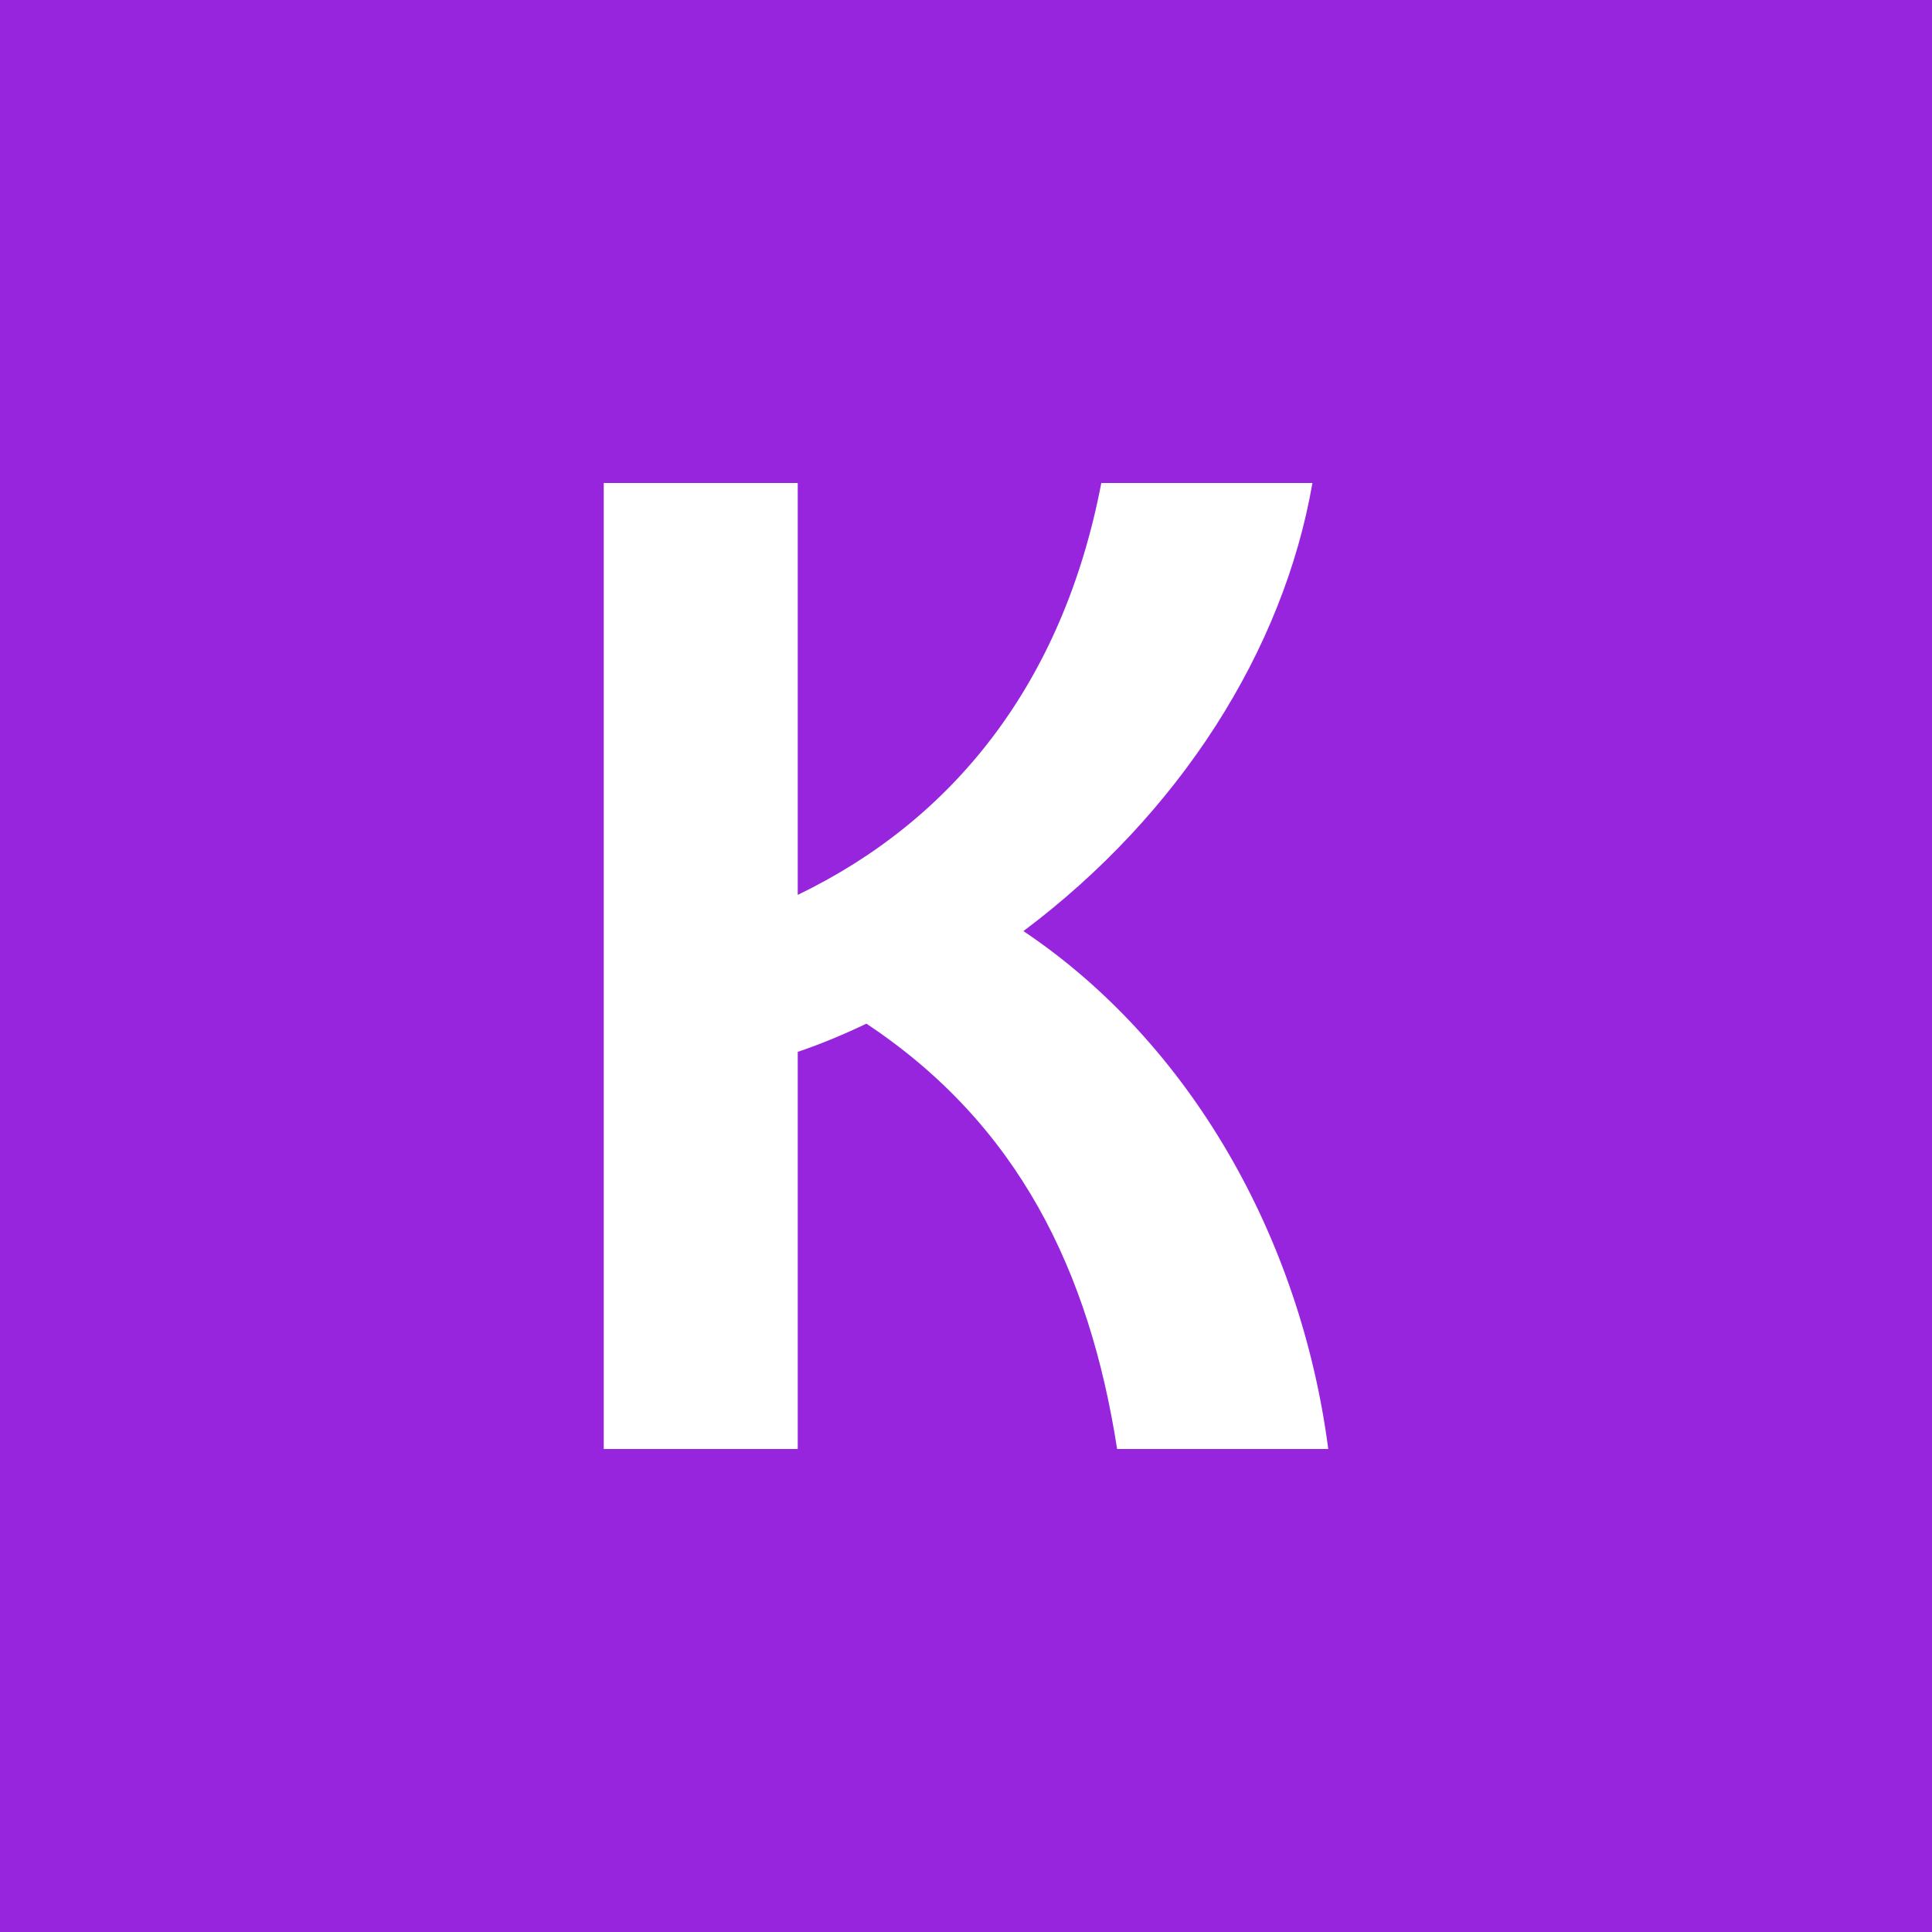 <svg width="32" height="32" viewBox="0 0 32 32" fill="none" xmlns="http://www.w3.org/2000/svg">
<rect width="32" height="32" fill="#9725DD"/>
<path d="M22 24H18.503C18.044 21.045 16.863 18.622 14.35 16.955C13.978 17.133 13.607 17.289 13.213 17.422V24H10V8H13.213V14.822C15.793 13.578 17.607 11.311 18.241 8H21.738C21.258 10.777 19.531 13.489 16.951 15.422C19.705 17.267 21.542 20.489 22 24Z" fill="white"/>
</svg>

